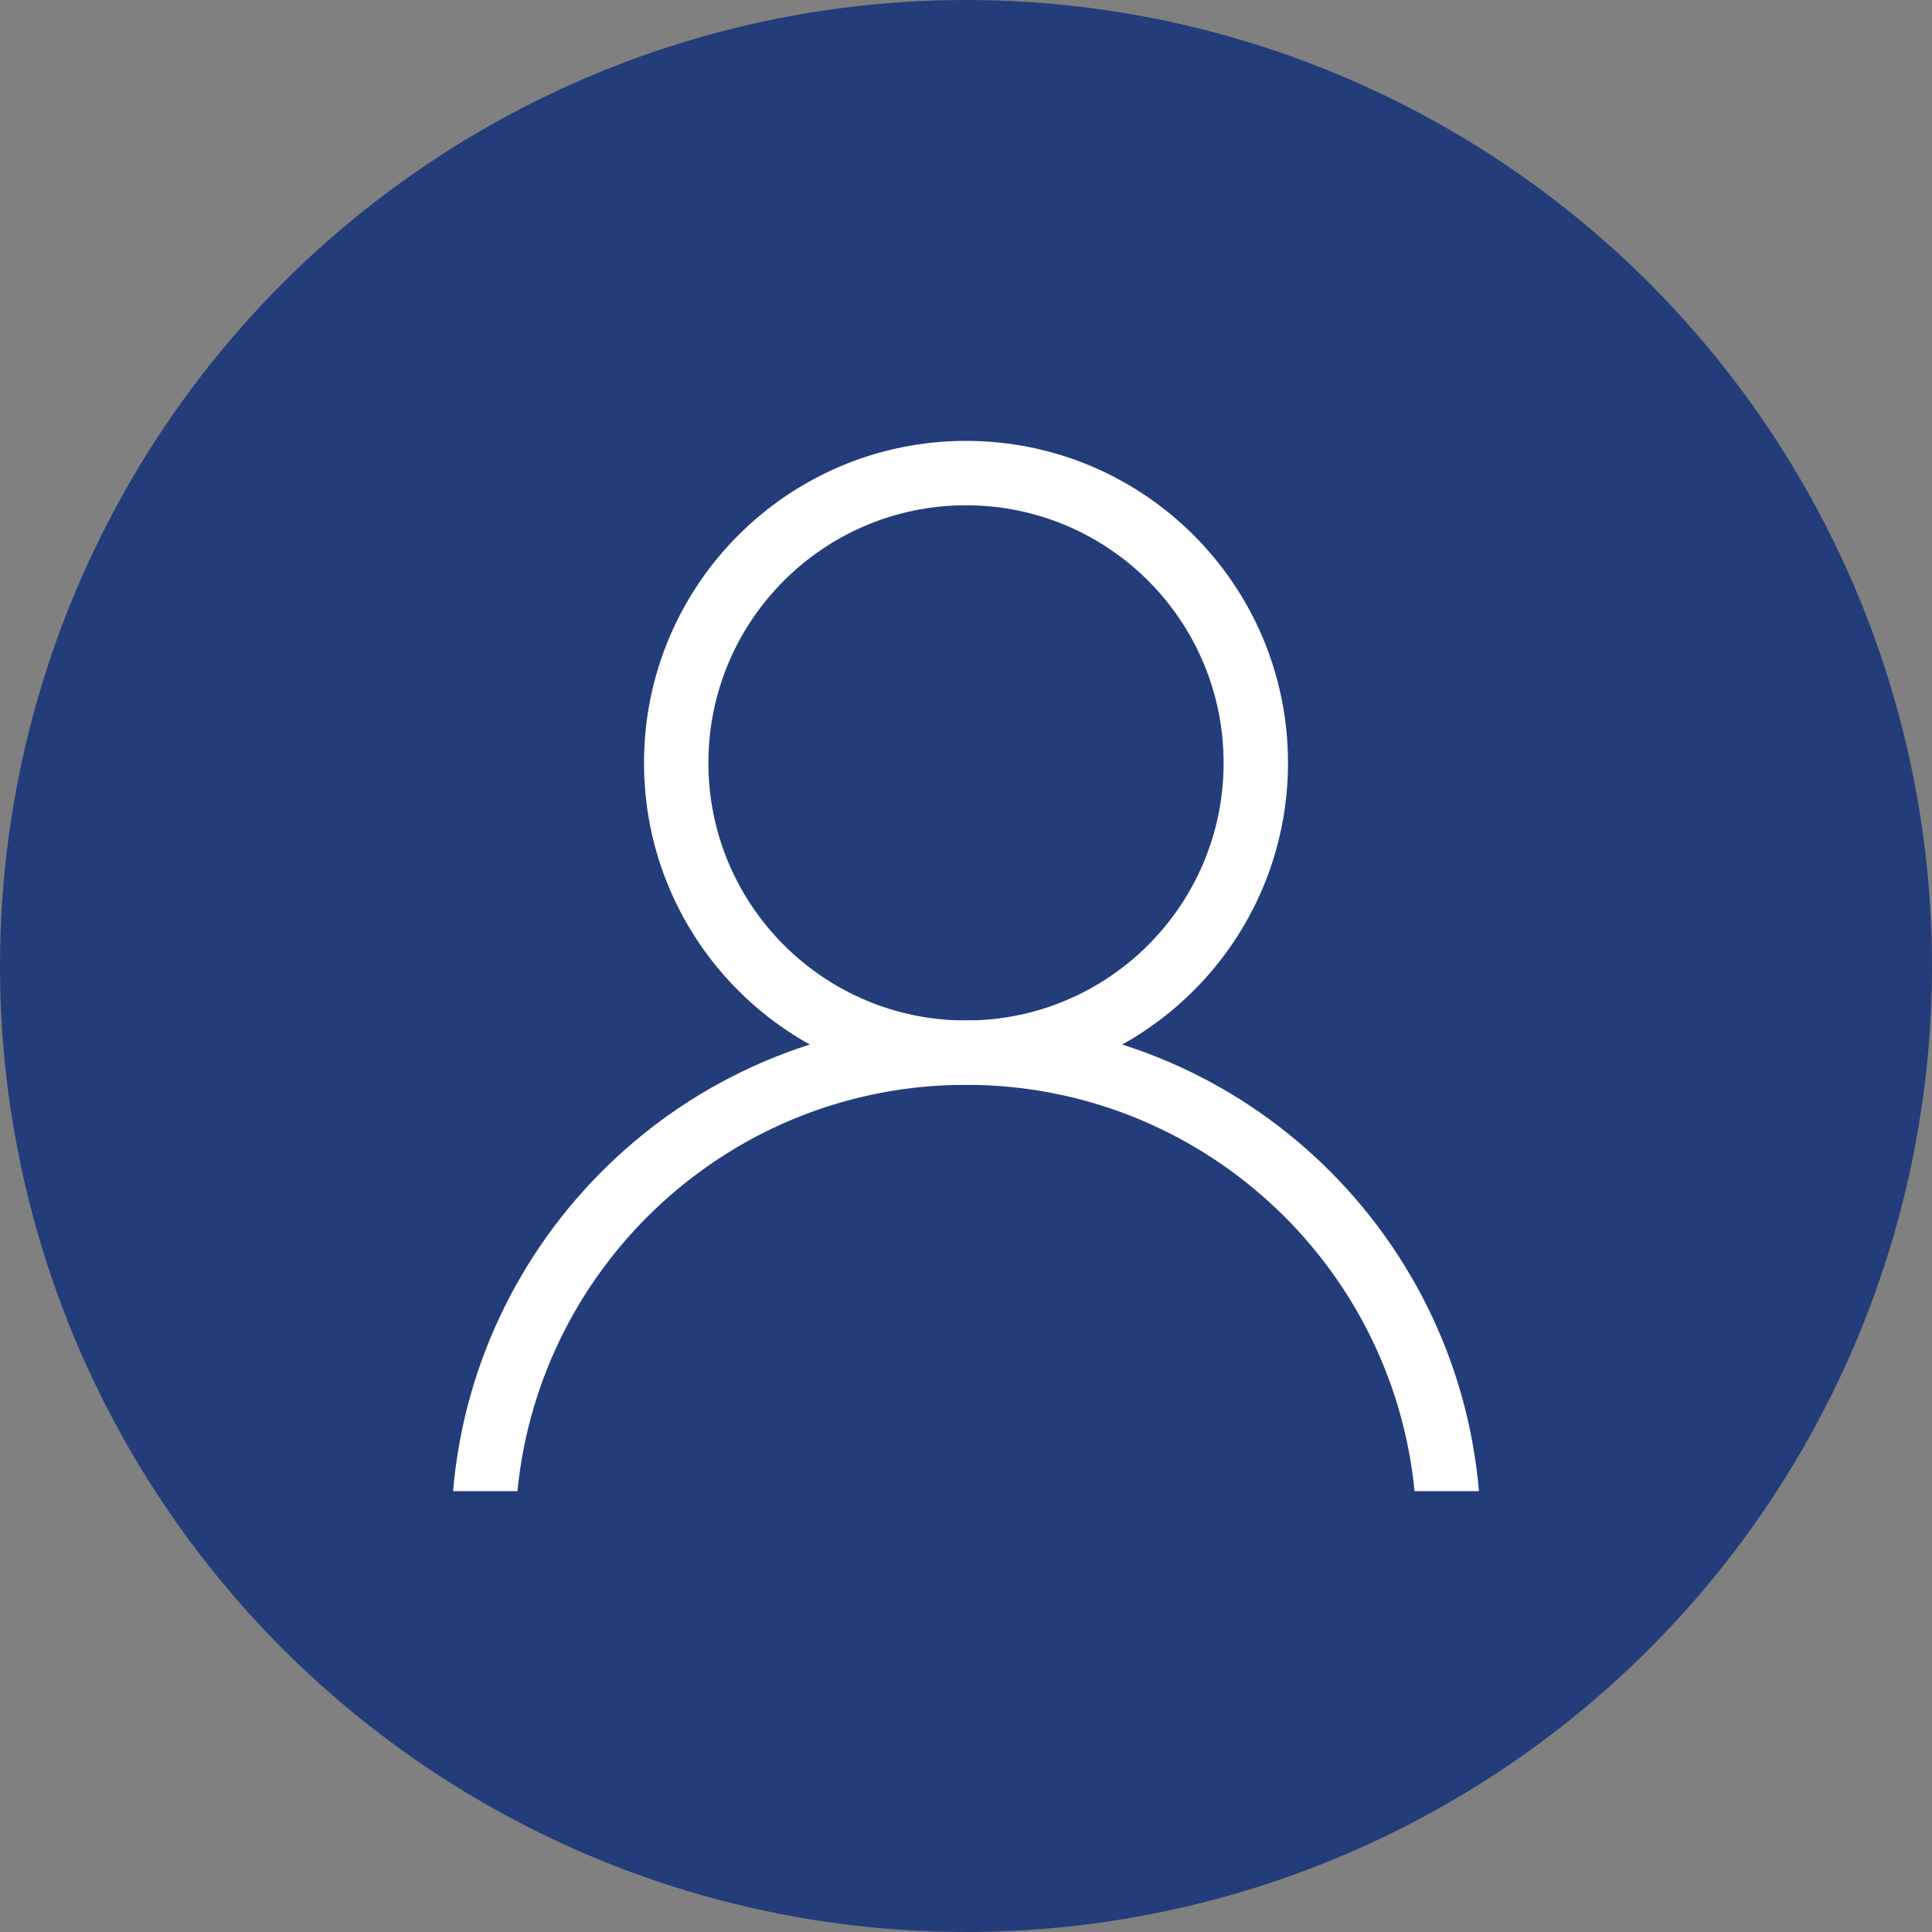 <?xml version="1.0" encoding="utf-8"?>
<!-- Generator: Adobe Illustrator 17.0.0, SVG Export Plug-In . SVG Version: 6.00 Build 0)  -->
<!DOCTYPE svg PUBLIC "-//W3C//DTD SVG 1.1//EN" "http://www.w3.org/Graphics/SVG/1.1/DTD/svg11.dtd">
<svg version="1.1" xmlns="http://www.w3.org/2000/svg" xmlns:xlink="http://www.w3.org/1999/xlink" x="0px" y="0px" width="30px"
	 height="30px" viewBox="0 0 30 30" enable-background="new 0 0 30 30" xml:space="preserve">
<rect x="0" y="0" width="30" height="30" fill="#808080" stroke="none"/>
<g id="Layer_1">
</g>
<g id="Layer_2">
</g>
<g id="Layer_3">
</g>
<g id="Layer_4">
</g>
<g id="Layer_5">
	<g>
		<circle fill="#233C7A" cx="15" cy="15" r="15"/>
		<g>
			<path fill="#FFFFFF" d="M15,6.846c-2.761,0-5,2.239-5,5s2.239,5,5,5s5-2.239,5-5S17.761,6.846,15,6.846z M15,15.846
				c-2.209,0-4-1.791-4-4c0-2.209,1.791-4,4-4s4,1.791,4,4C19,14.055,17.209,15.846,15,15.846z"/>
			<path fill="#FFFFFF" d="M8.035,23.154c0.347-3.542,3.332-6.309,6.965-6.309s6.618,2.767,6.965,6.309h1
				c-0.351-4.094-3.78-7.309-7.965-7.309s-7.614,3.215-7.965,7.309H8.035z"/>
		</g>
	</g>
</g>
</svg>
